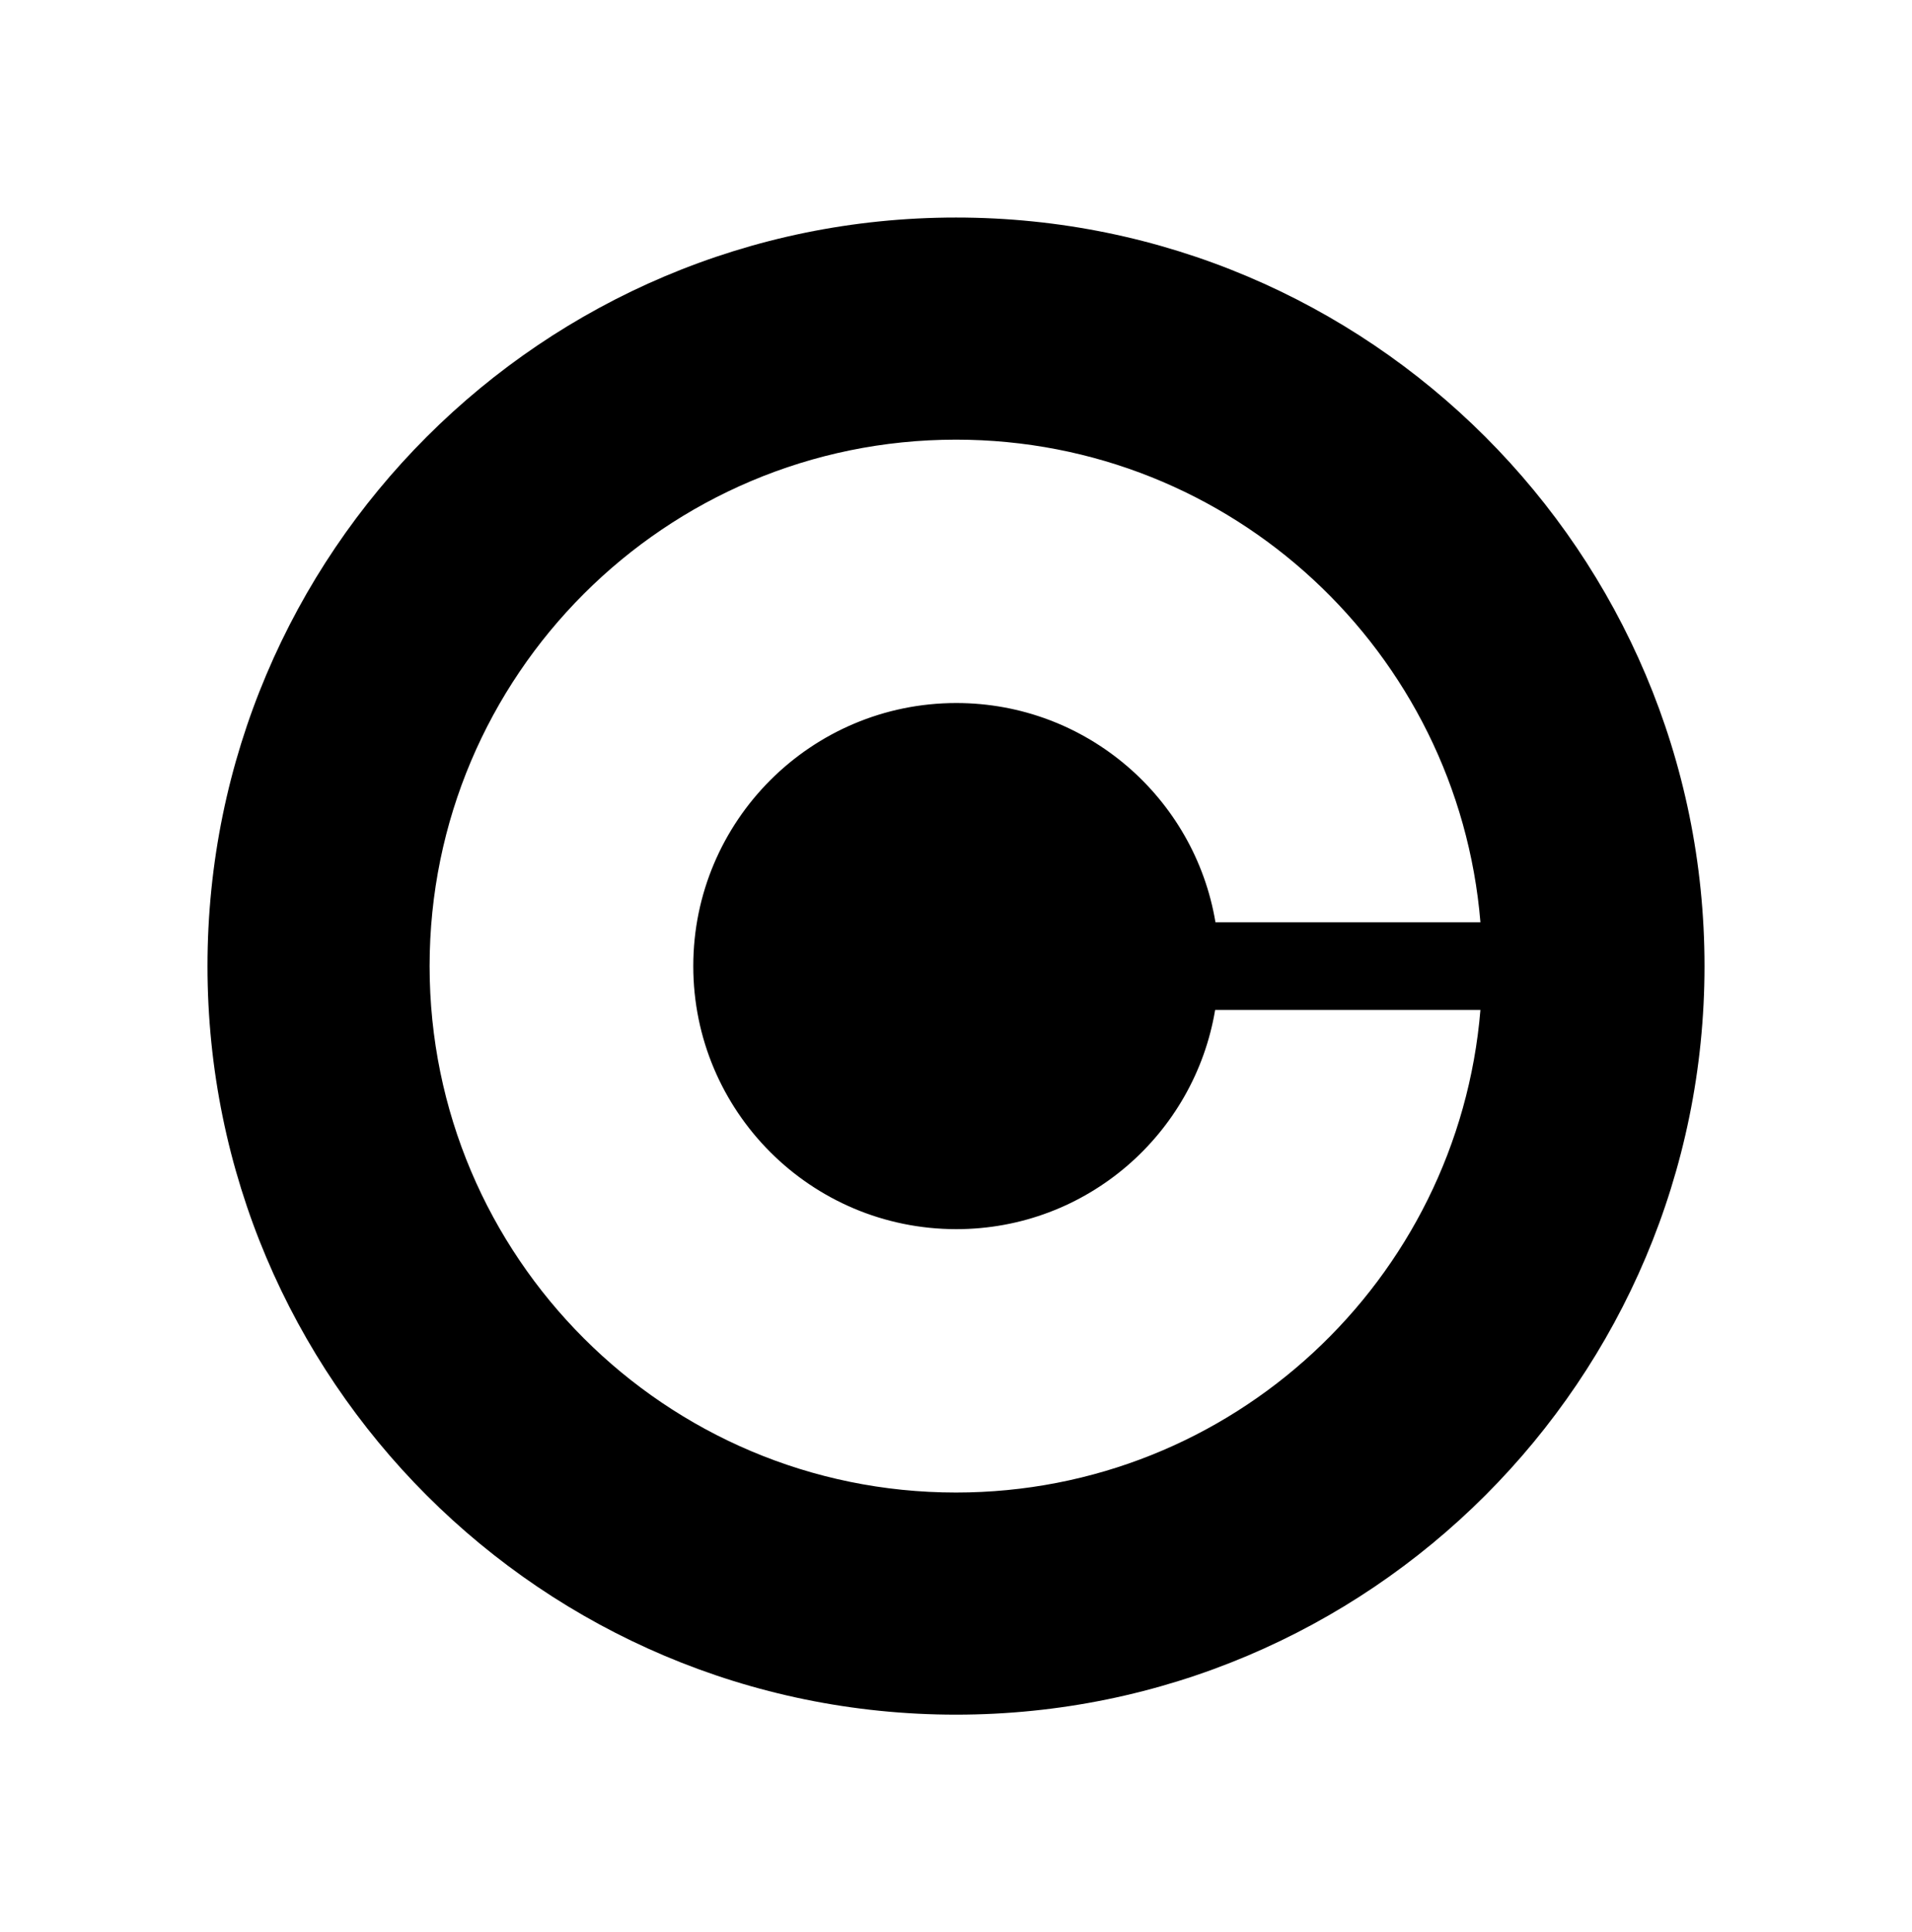 <svg width="96" height="97" viewBox="0 0 96 97" fill="none" xmlns="http://www.w3.org/2000/svg">
<path fill-rule="evenodd" clip-rule="evenodd" d="M85.582 48.504C85.582 27.748 68.756 10.922 48 10.922C27.244 10.922 10.418 27.748 10.418 48.504C10.418 69.26 27.244 86.086 48 86.086C68.756 86.086 85.582 69.26 85.582 48.504ZM34.809 48.504C34.809 55.792 40.711 61.711 48.016 61.711C54.554 61.711 59.967 56.95 61.011 50.705H74.331C73.206 64.271 61.858 74.934 47.999 74.934C33.407 74.934 21.57 63.097 21.57 48.504C21.57 33.911 33.407 22.074 47.999 22.074C61.858 22.074 73.206 32.737 74.331 46.303H61.027C59.983 40.058 54.554 35.297 48.016 35.297C40.727 35.297 34.809 41.216 34.809 48.504Z" fill="black"/>
</svg>
